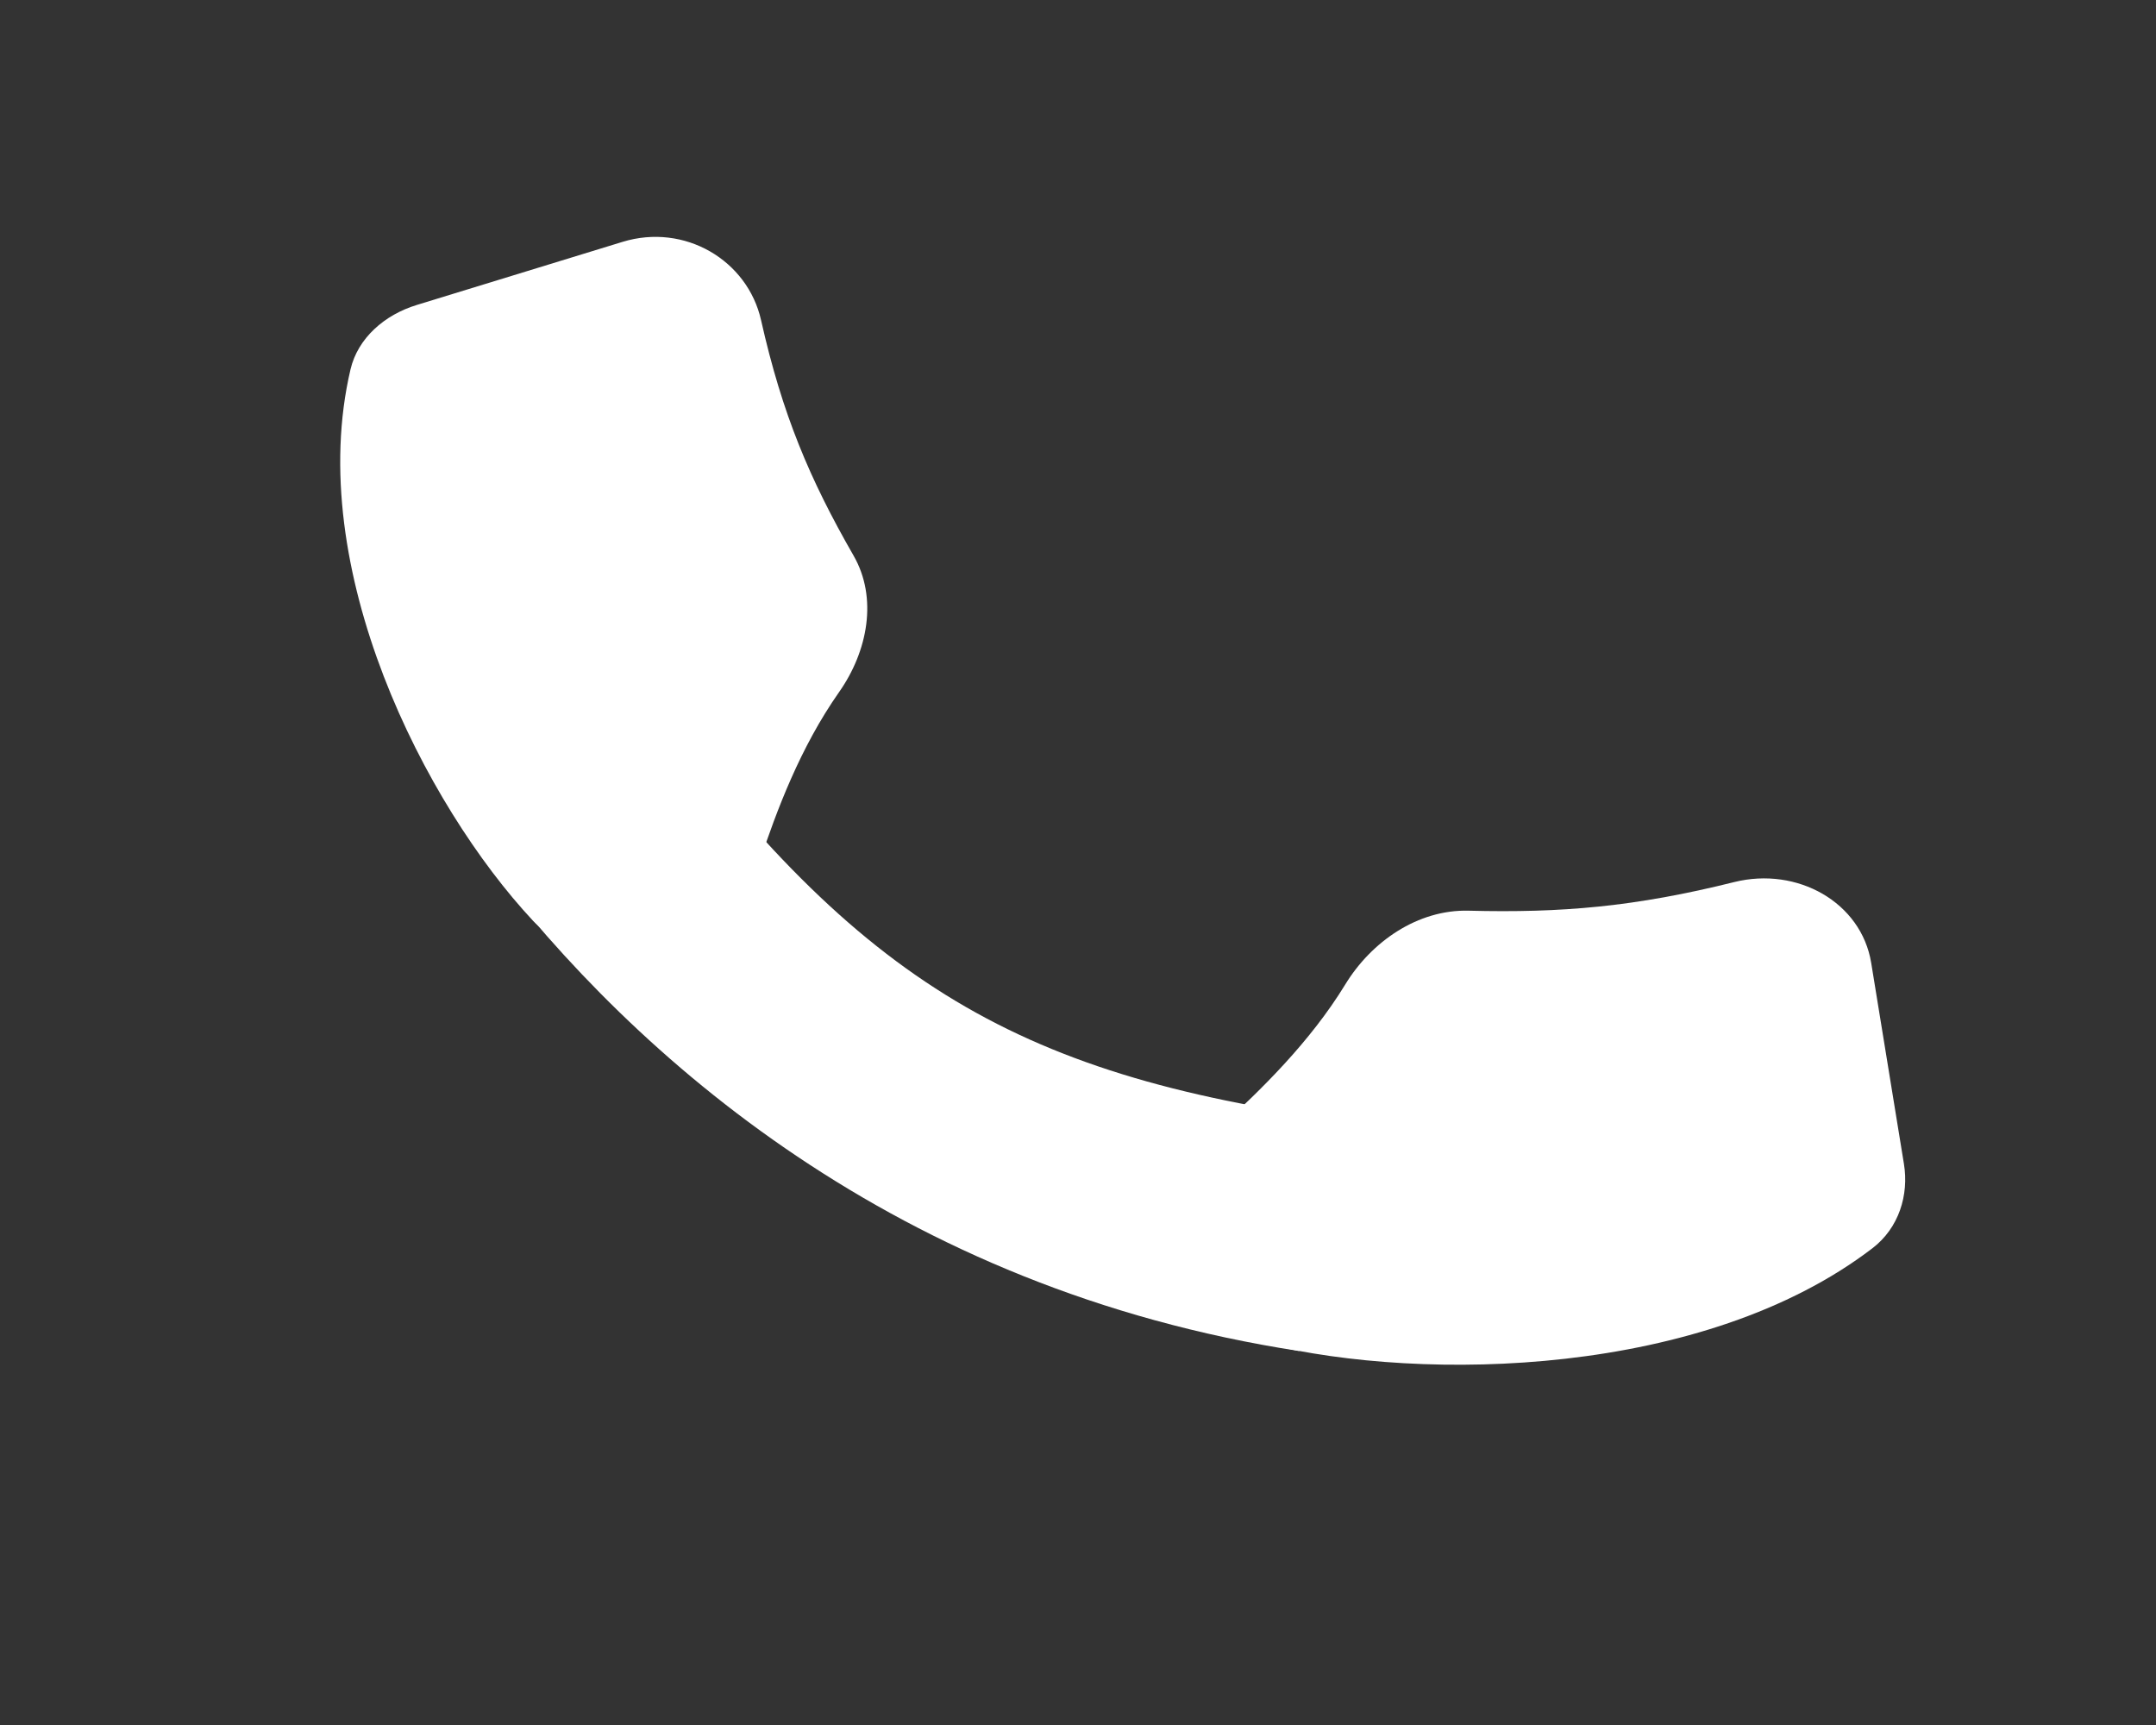 <svg width="40" height="32" viewBox="0 0 40 32" fill="none" xmlns="http://www.w3.org/2000/svg">
<rect x="0" y="0" width="40" height="32" fill="#333333" stroke="none"/>
<path d="M12.196 13.164C16.135 18.4 19.08 20.074 25.522 20.858L24.104 25.063C16.631 23.911 11.786 19.626 9.012 15.977L12.196 13.164Z" fill="white"/>
<path d="M11.549 4.487C12.702 4.133 13.87 4.828 14.12 5.94C14.514 7.689 15.019 8.884 15.836 10.307C16.286 11.089 16.103 12.076 15.568 12.838C14.847 13.865 14.411 15.028 14.083 16.014C13.629 17.382 10.868 18.128 9.891 17.083C7.885 14.936 5.636 10.542 6.503 6.852C6.639 6.272 7.135 5.84 7.73 5.658L11.549 4.487Z" fill="white"/>
<path d="M34.716 17.862C34.532 16.737 33.344 16.072 32.175 16.363C30.333 16.822 28.969 16.938 27.247 16.894C26.3 16.87 25.444 17.469 24.96 18.26C24.308 19.327 23.398 20.216 22.608 20.936C21.512 21.933 22.046 24.582 23.48 24.929C26.428 25.642 31.621 25.544 34.74 23.155C35.23 22.779 35.418 22.169 35.323 21.589L34.716 17.862Z" fill="white"/>
</svg>
